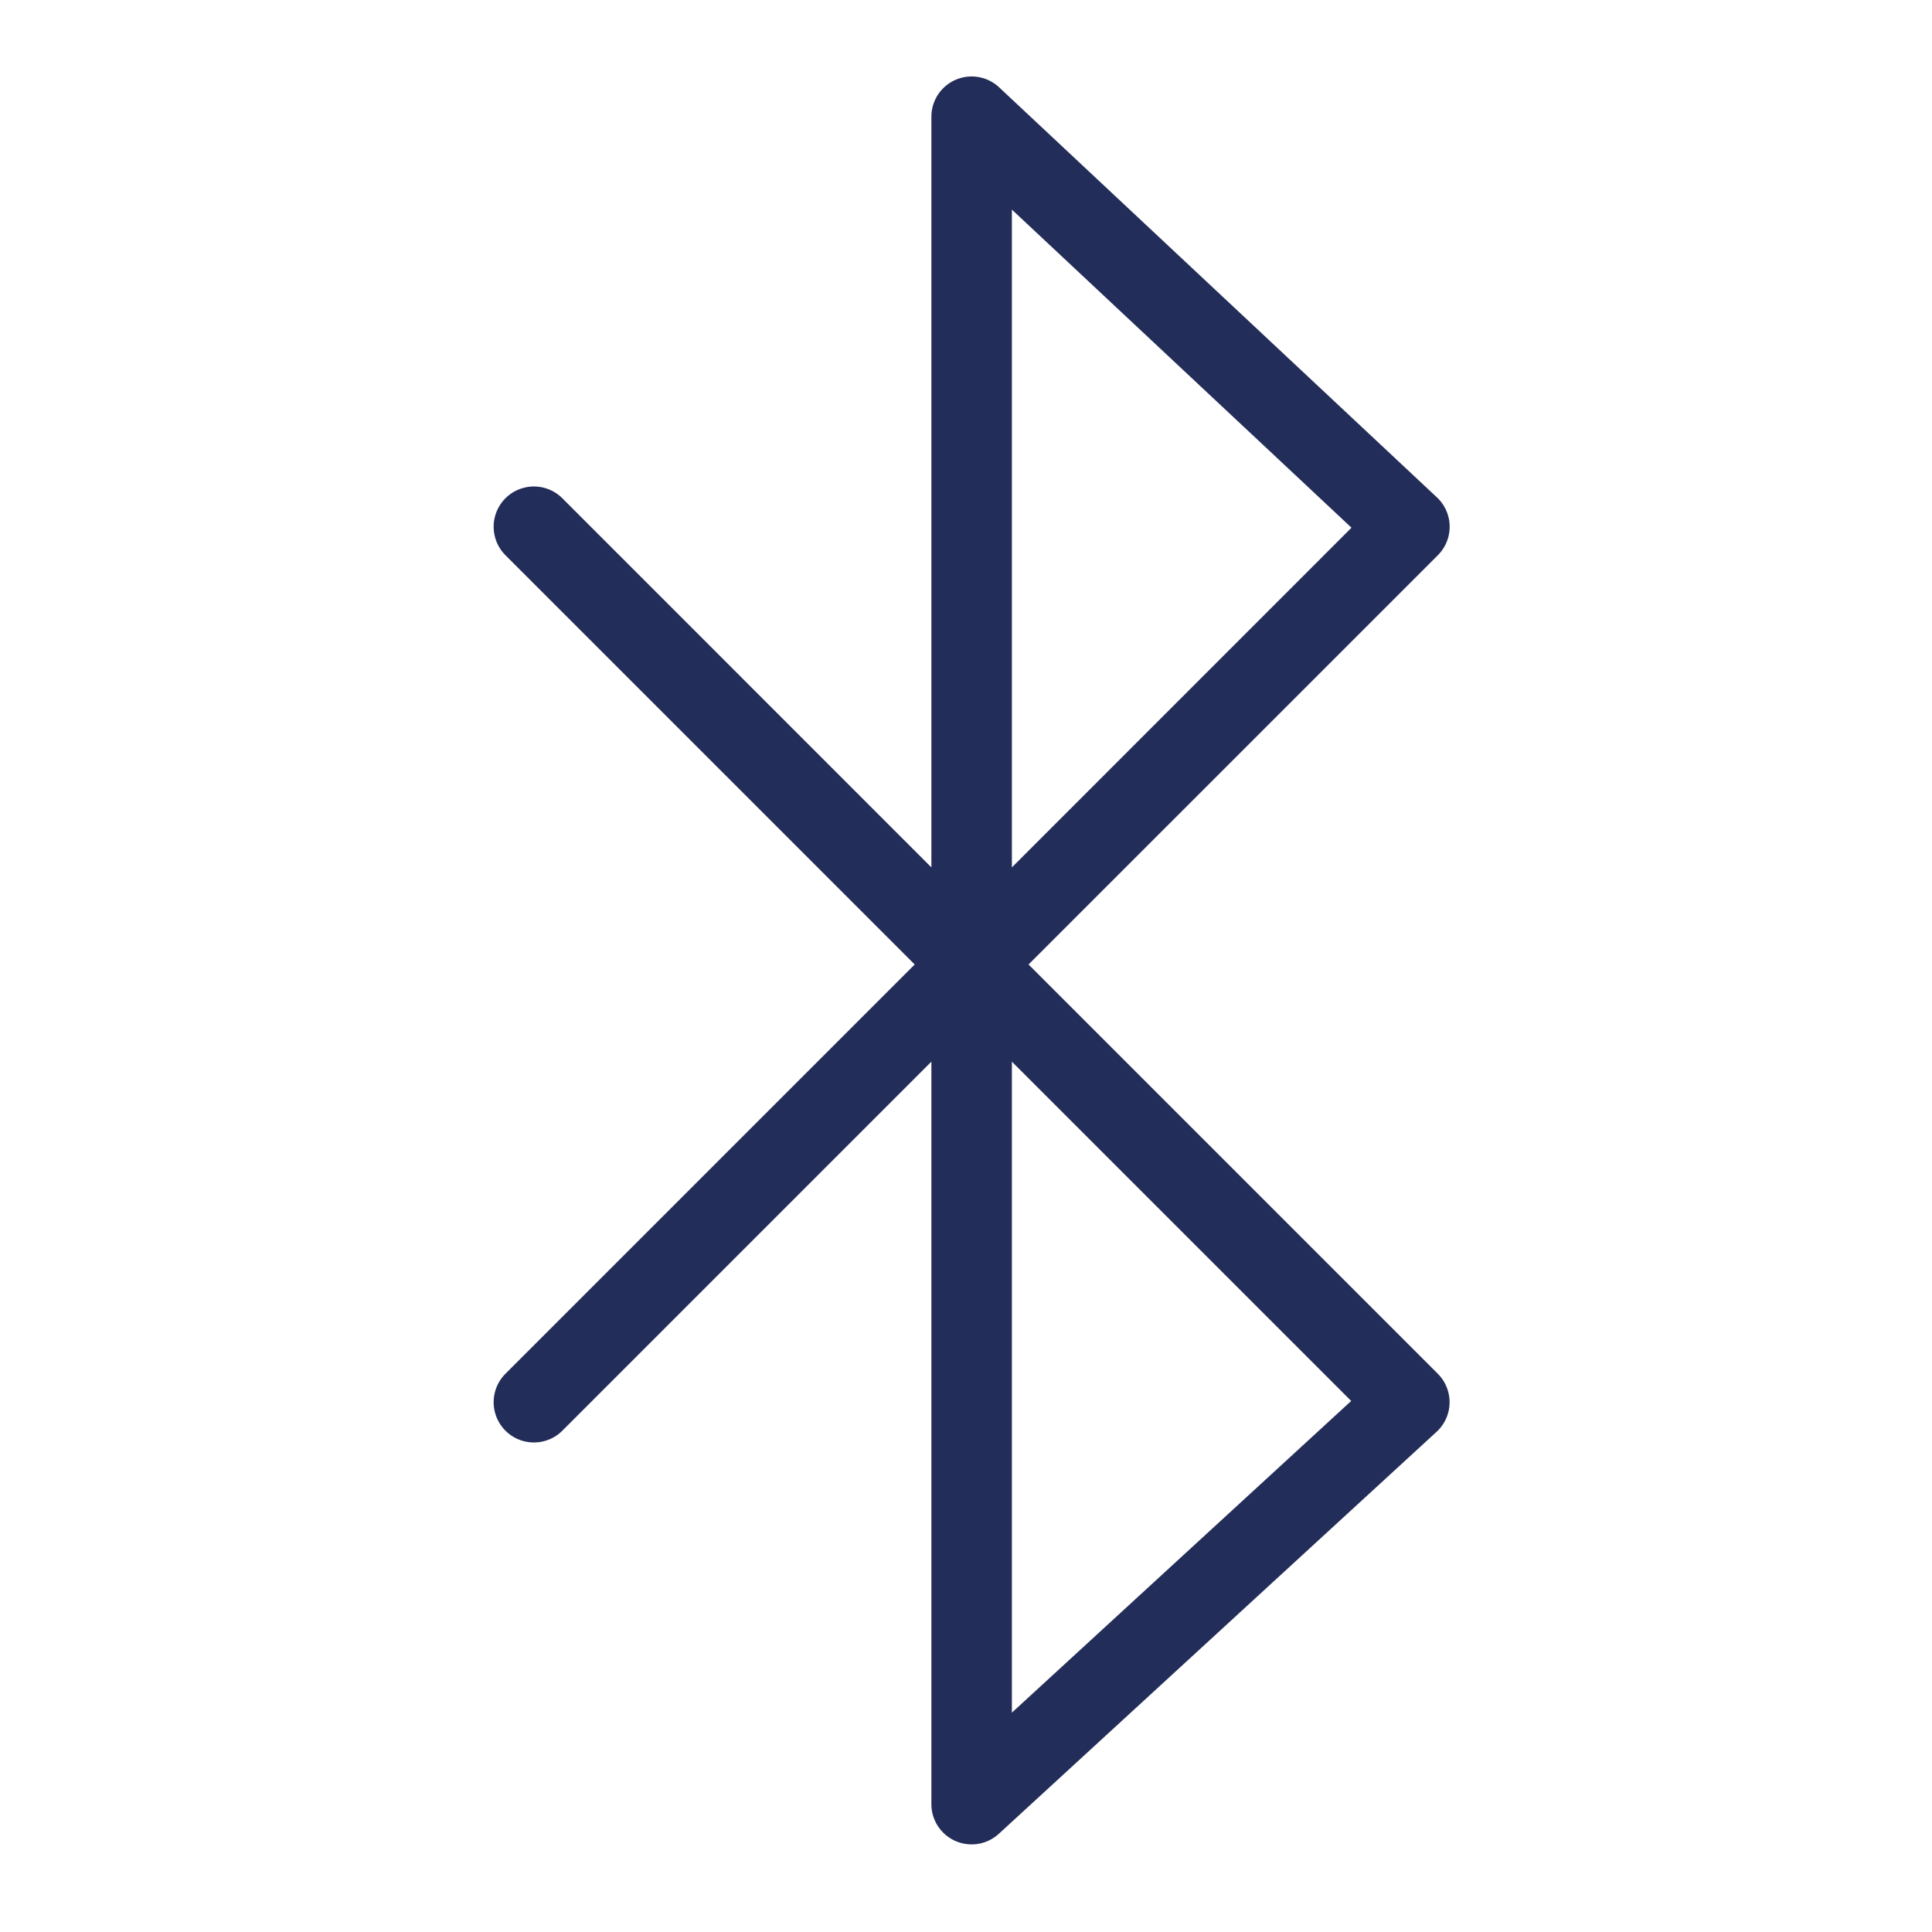 <svg id="Layer_1" data-name="Layer 1" xmlns="http://www.w3.org/2000/svg" width="96" height="96" viewBox="0 0 96 96">
  <defs>
    <style>
      .cls-1 {
        fill: #232d59;
      }
    </style>
  </defs>
  <path class="cls-1" d="M48.28,91.647a2,2,0,0,1-2-2V52.753L27.944,71.089a2,2,0,0,1-2.829-2.828L45.451,47.925,25.115,27.588a2,2,0,1,1,2.829-2.828L46.28,43.1V5.8a2,2,0,0,1,3.367-1.46L71.4,24.714a2,2,0,0,1,.047,2.874L51.108,47.925,71.444,68.261a2,2,0,0,1-.062,2.886L49.632,91.12A2,2,0,0,1,48.28,91.647Zm2-38.894V85.1L67.14,69.613Zm0-42.338V43.1L67.155,26.221Z"/>
</svg>
